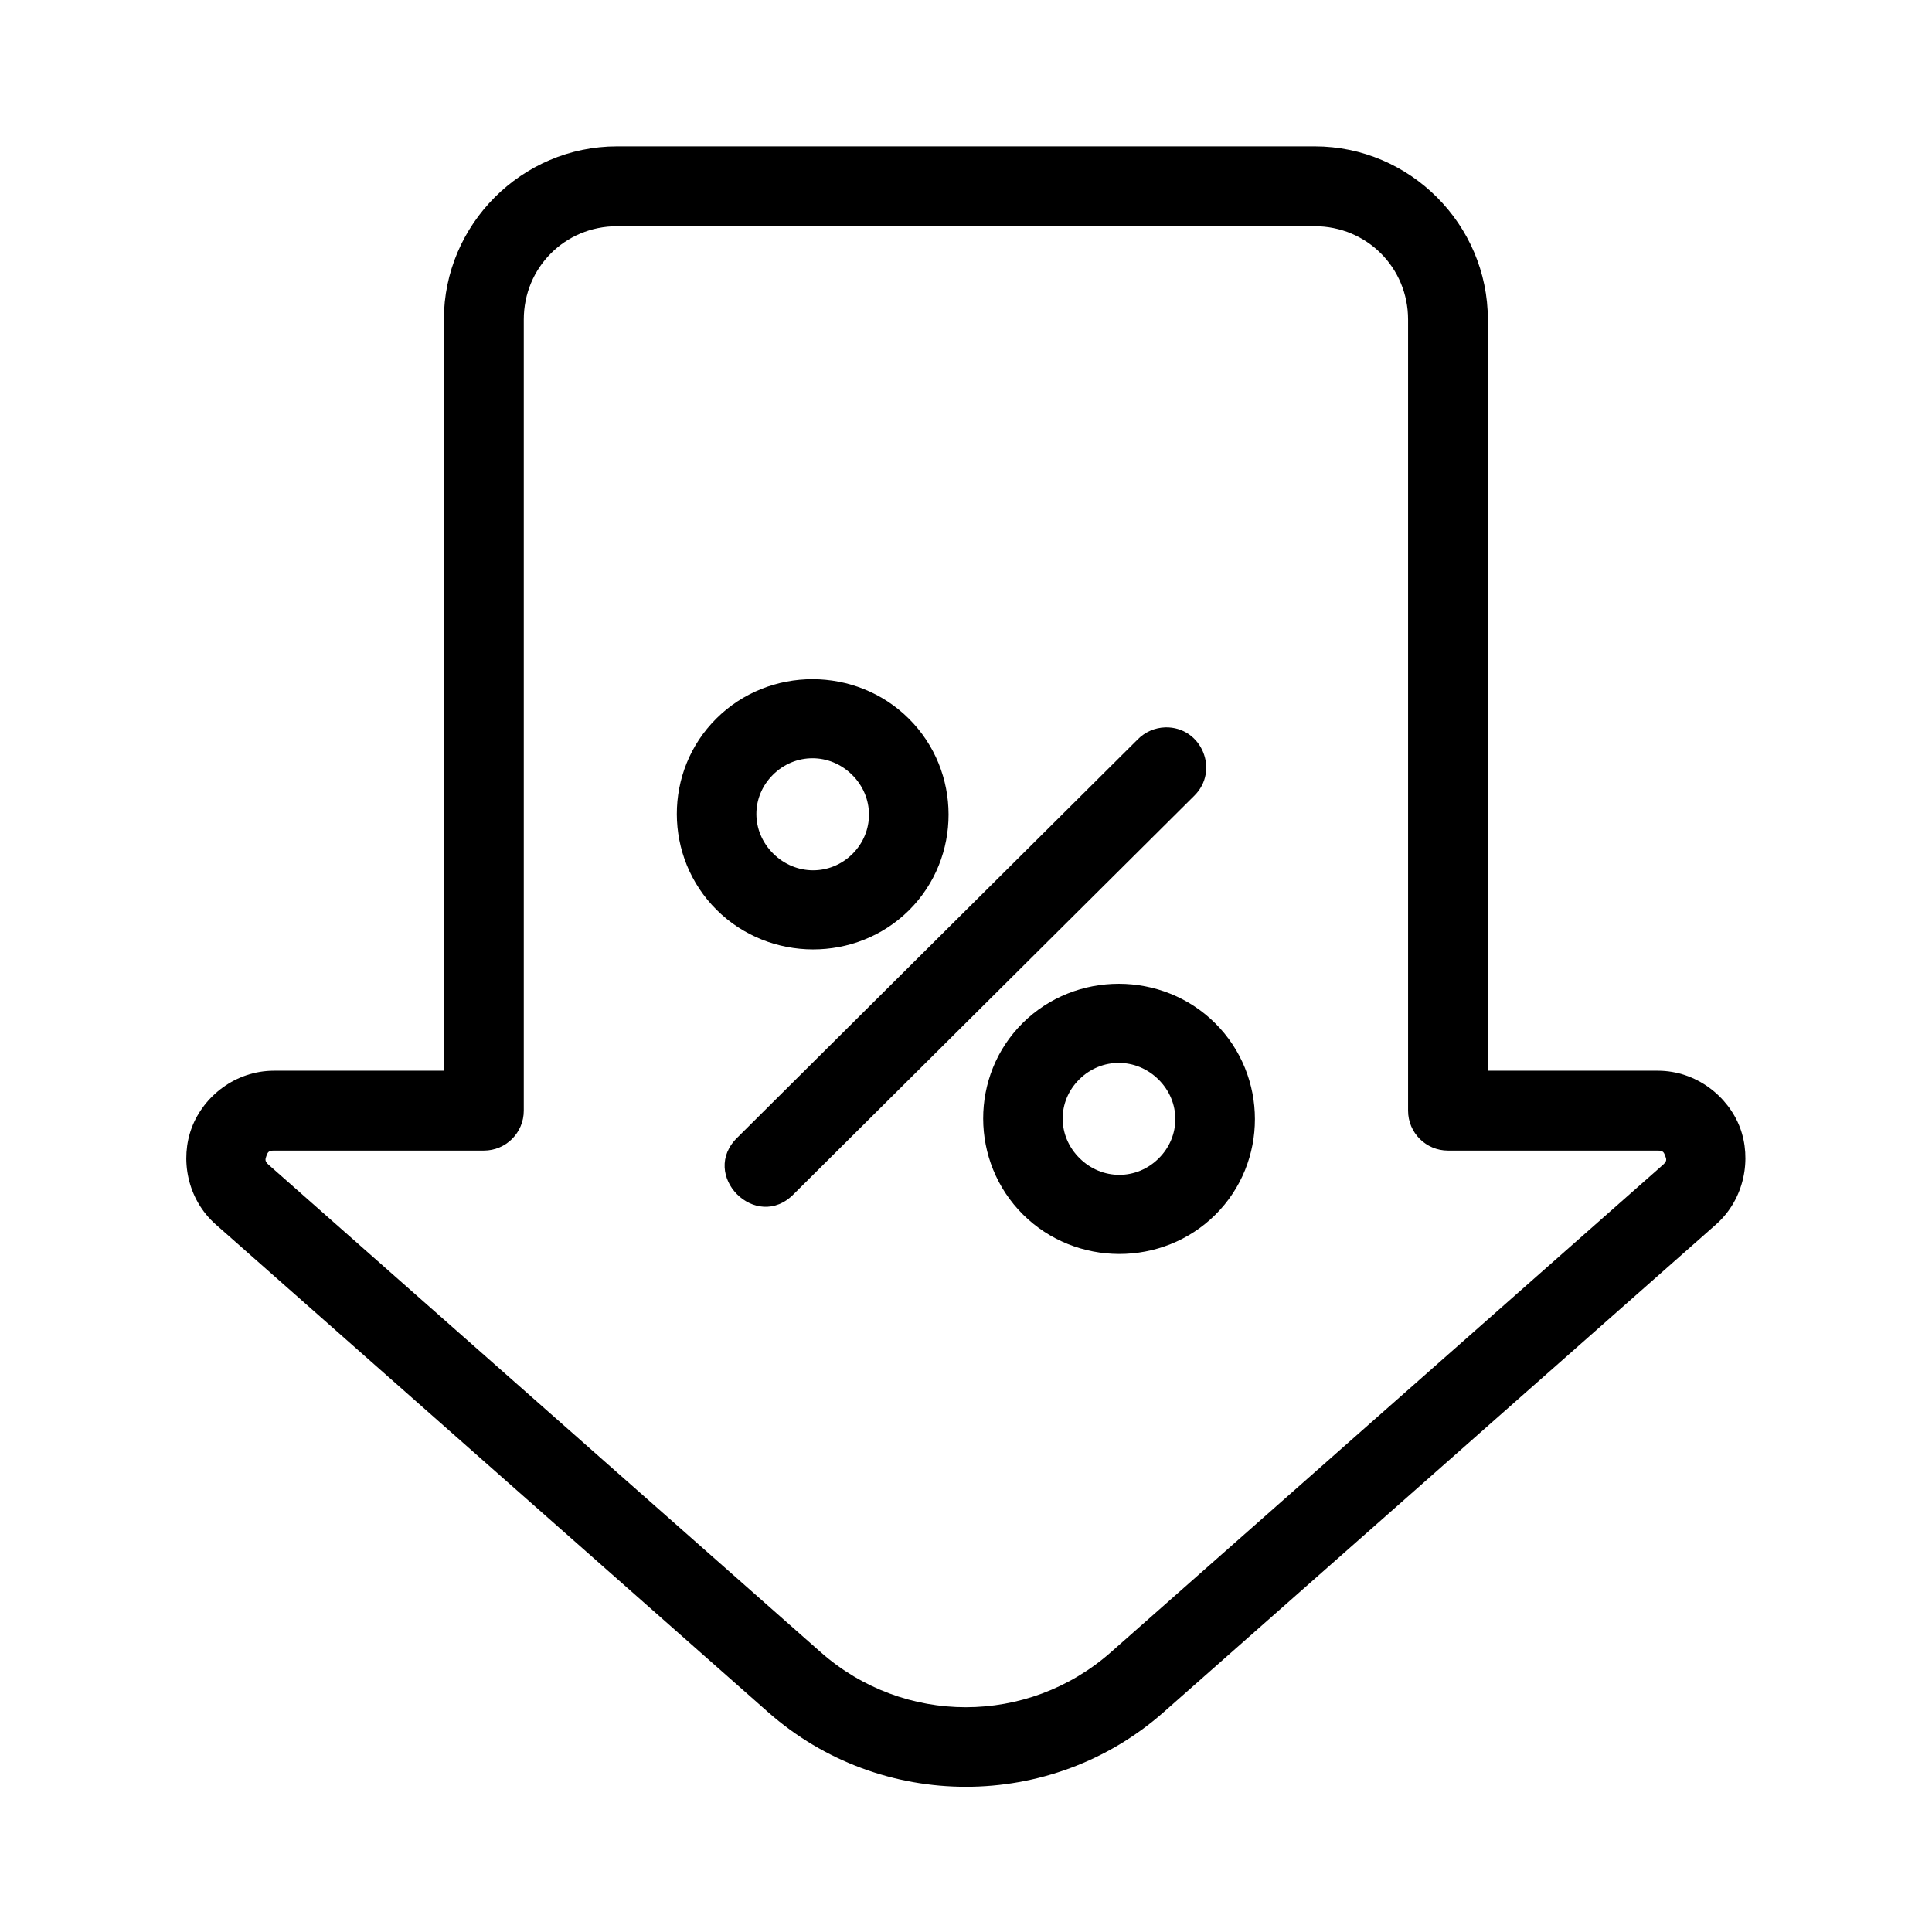 <?xml version="1.0" encoding="UTF-8"?>
<!-- Uploaded to: ICON Repo, www.svgrepo.com, Generator: ICON Repo Mixer Tools -->
<svg fill="#000000" width="800px" height="800px" version="1.1" viewBox="144 144 512 512" xmlns="http://www.w3.org/2000/svg">
 <g>
  <path d="m307.53 203.95h184.87c13.789 0 24.754 10.953 24.754 24.75v209.63c0 5.859 4.727 10.586 10.586 10.586h55.574c1.488 0 1.629 0.492 1.98 1.395 0.352 0.906 0.527 1.379-0.582 2.367l-146.33 129.19c-22.023 19.418-54.844 19.418-76.859 0l-146.33-129.19c-1.102-0.992-0.895-1.461-0.582-2.367 0.352-0.902 0.492-1.395 1.98-1.395h55.633c5.859 0 10.586-4.727 10.586-10.586v-209.63c-0.008-13.789 10.91-24.75 24.723-24.75zm0-21.164c-25.258 0-45.898 20.695-45.898 45.914v199.05h-45.012c-10.234 0-18.664 6.789-21.781 15.047-3.152 8.277-1.309 18.949 6.356 25.711l146.34 129.21c29.895 26.395 74.988 26.395 104.87 0l146.34-129.21c7.641-6.762 9.477-17.438 6.363-25.711-3.129-8.258-11.578-15.047-21.781-15.047h-45.023l-0.004-199.05c0-25.219-20.66-45.914-45.887-45.914z"/>
  <path d="m452.82 336.76c-2.777 0.082-5.402 1.227-7.328 3.203l-105.98 105.4c-10.406 9.941 4.898 25.371 14.902 15.02l106.01-105.43c6.91-6.707 2.012-18.402-7.606-18.195z"/>
  <path d="m369.92 370.29c-5.859 5.832-15.098 5.801-21.016-0.09-5.93-5.891-5.93-15.047-0.066-20.875 5.859-5.832 15.074-5.859 20.992 0.027 5.926 5.894 5.926 15.105 0.09 20.938zm-36.09-35.859c-13.996 13.898-13.938 36.762 0.09 50.699 13.996 13.906 36.996 13.996 50.992 0.09 13.996-13.934 13.938-36.855-0.055-50.762-13.996-13.934-37.031-13.969-51.027-0.027z"/>
  <path d="m451.07 450.98c-5.859 5.832-15.074 5.832-20.992-0.062-5.93-5.891-5.949-15.043-0.066-20.867 5.859-5.84 15.109-5.84 21.027 0.051 5.918 5.894 5.894 15.051 0.031 20.879zm-36.066-35.855c-13.996 13.906-13.906 36.789 0.09 50.727 13.996 13.91 36.996 13.965 50.992 0.055 13.996-13.906 13.961-36.789-0.035-50.734-13.992-13.922-37.051-13.957-51.047-0.047z"/>
 </g>
</svg>